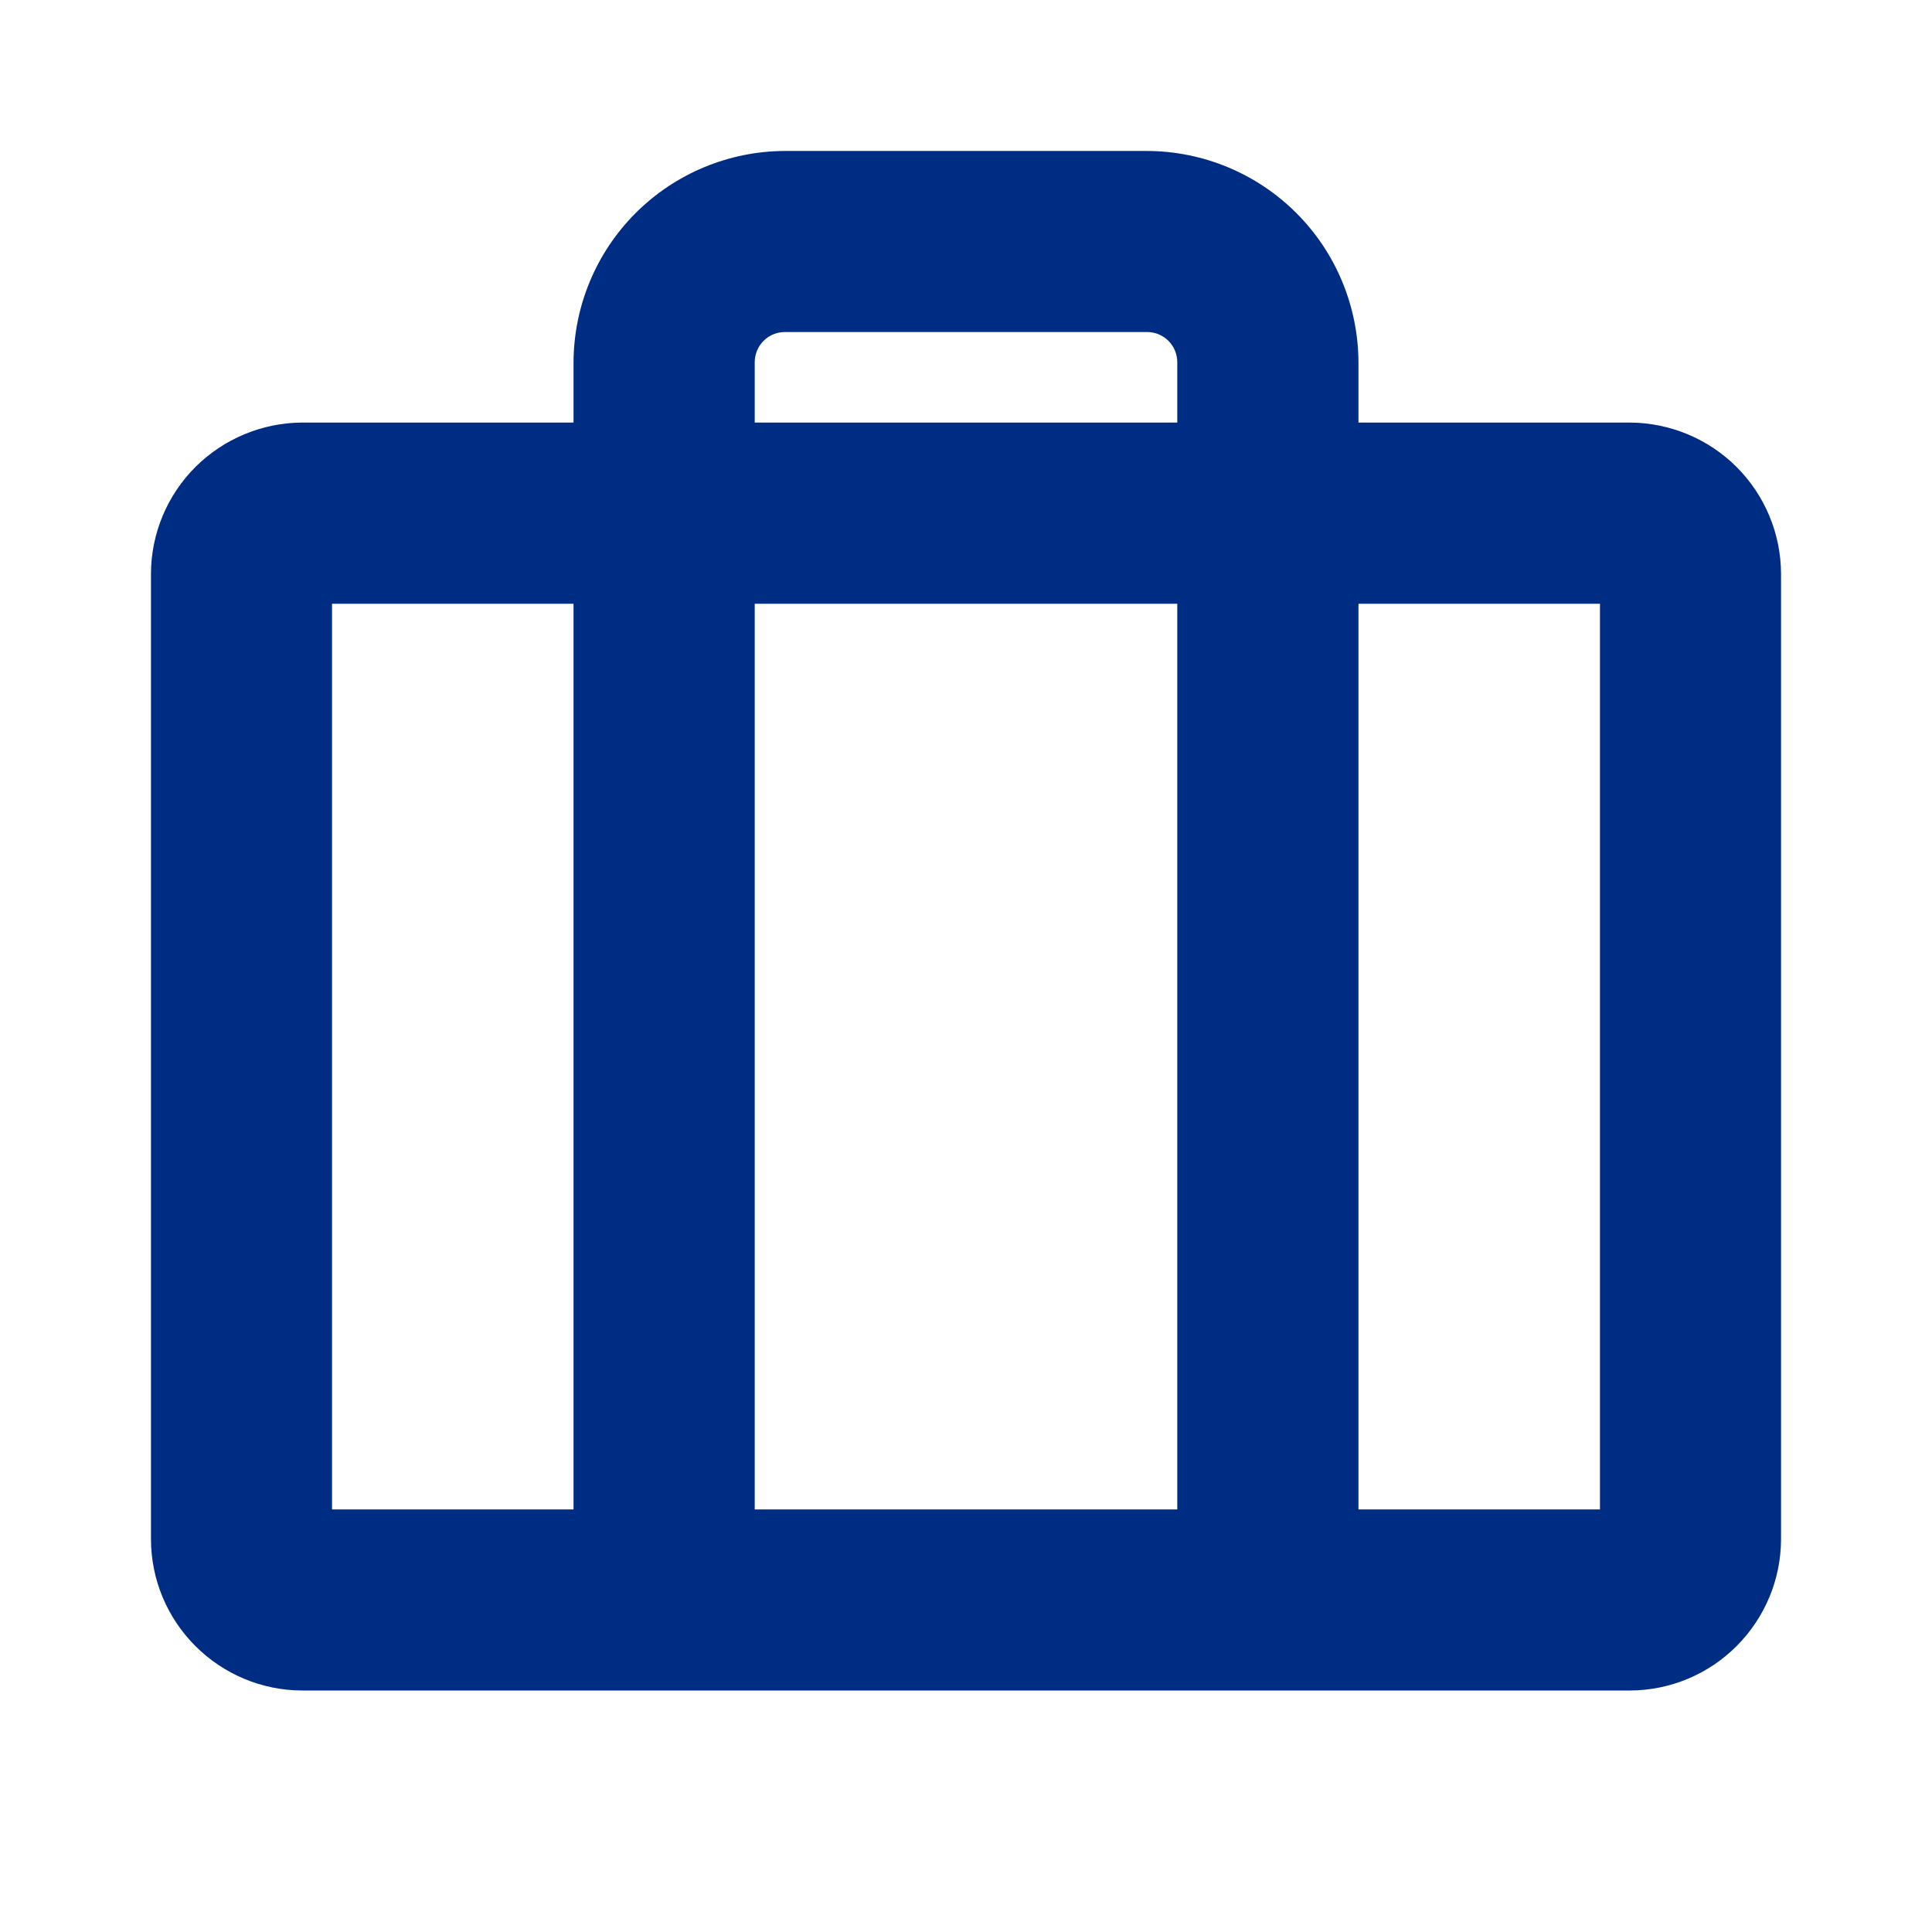 <svg width="14" height="14" viewBox="0 0 14 14" fill="none" xmlns="http://www.w3.org/2000/svg">
<path d="M11.812 3.062H9.844V2.625C9.842 2.219 9.681 1.831 9.394 1.544C9.107 1.257 8.718 1.095 8.312 1.094H5.688C5.282 1.095 4.893 1.257 4.606 1.544C4.319 1.831 4.158 2.219 4.156 2.625V3.062H2.188C1.898 3.064 1.621 3.18 1.416 3.384C1.211 3.589 1.095 3.867 1.094 4.156V11.156C1.095 11.446 1.211 11.723 1.416 11.928C1.621 12.133 1.898 12.249 2.188 12.25H11.812C12.102 12.249 12.38 12.133 12.584 11.928C12.789 11.723 12.905 11.446 12.906 11.156V4.156C12.905 3.867 12.789 3.589 12.584 3.384C12.38 3.18 12.102 3.064 11.812 3.062ZM5.469 2.625C5.469 2.567 5.492 2.511 5.533 2.47C5.574 2.429 5.629 2.406 5.688 2.406H8.312C8.371 2.406 8.426 2.429 8.467 2.47C8.508 2.511 8.531 2.567 8.531 2.625V3.062H5.469V2.625ZM8.531 4.375V10.938H5.469V4.375H8.531ZM2.406 4.375H4.156V10.938H2.406V4.375ZM11.594 10.938H9.844V4.375H11.594V10.938Z" fill="#002D84"/>
</svg>
